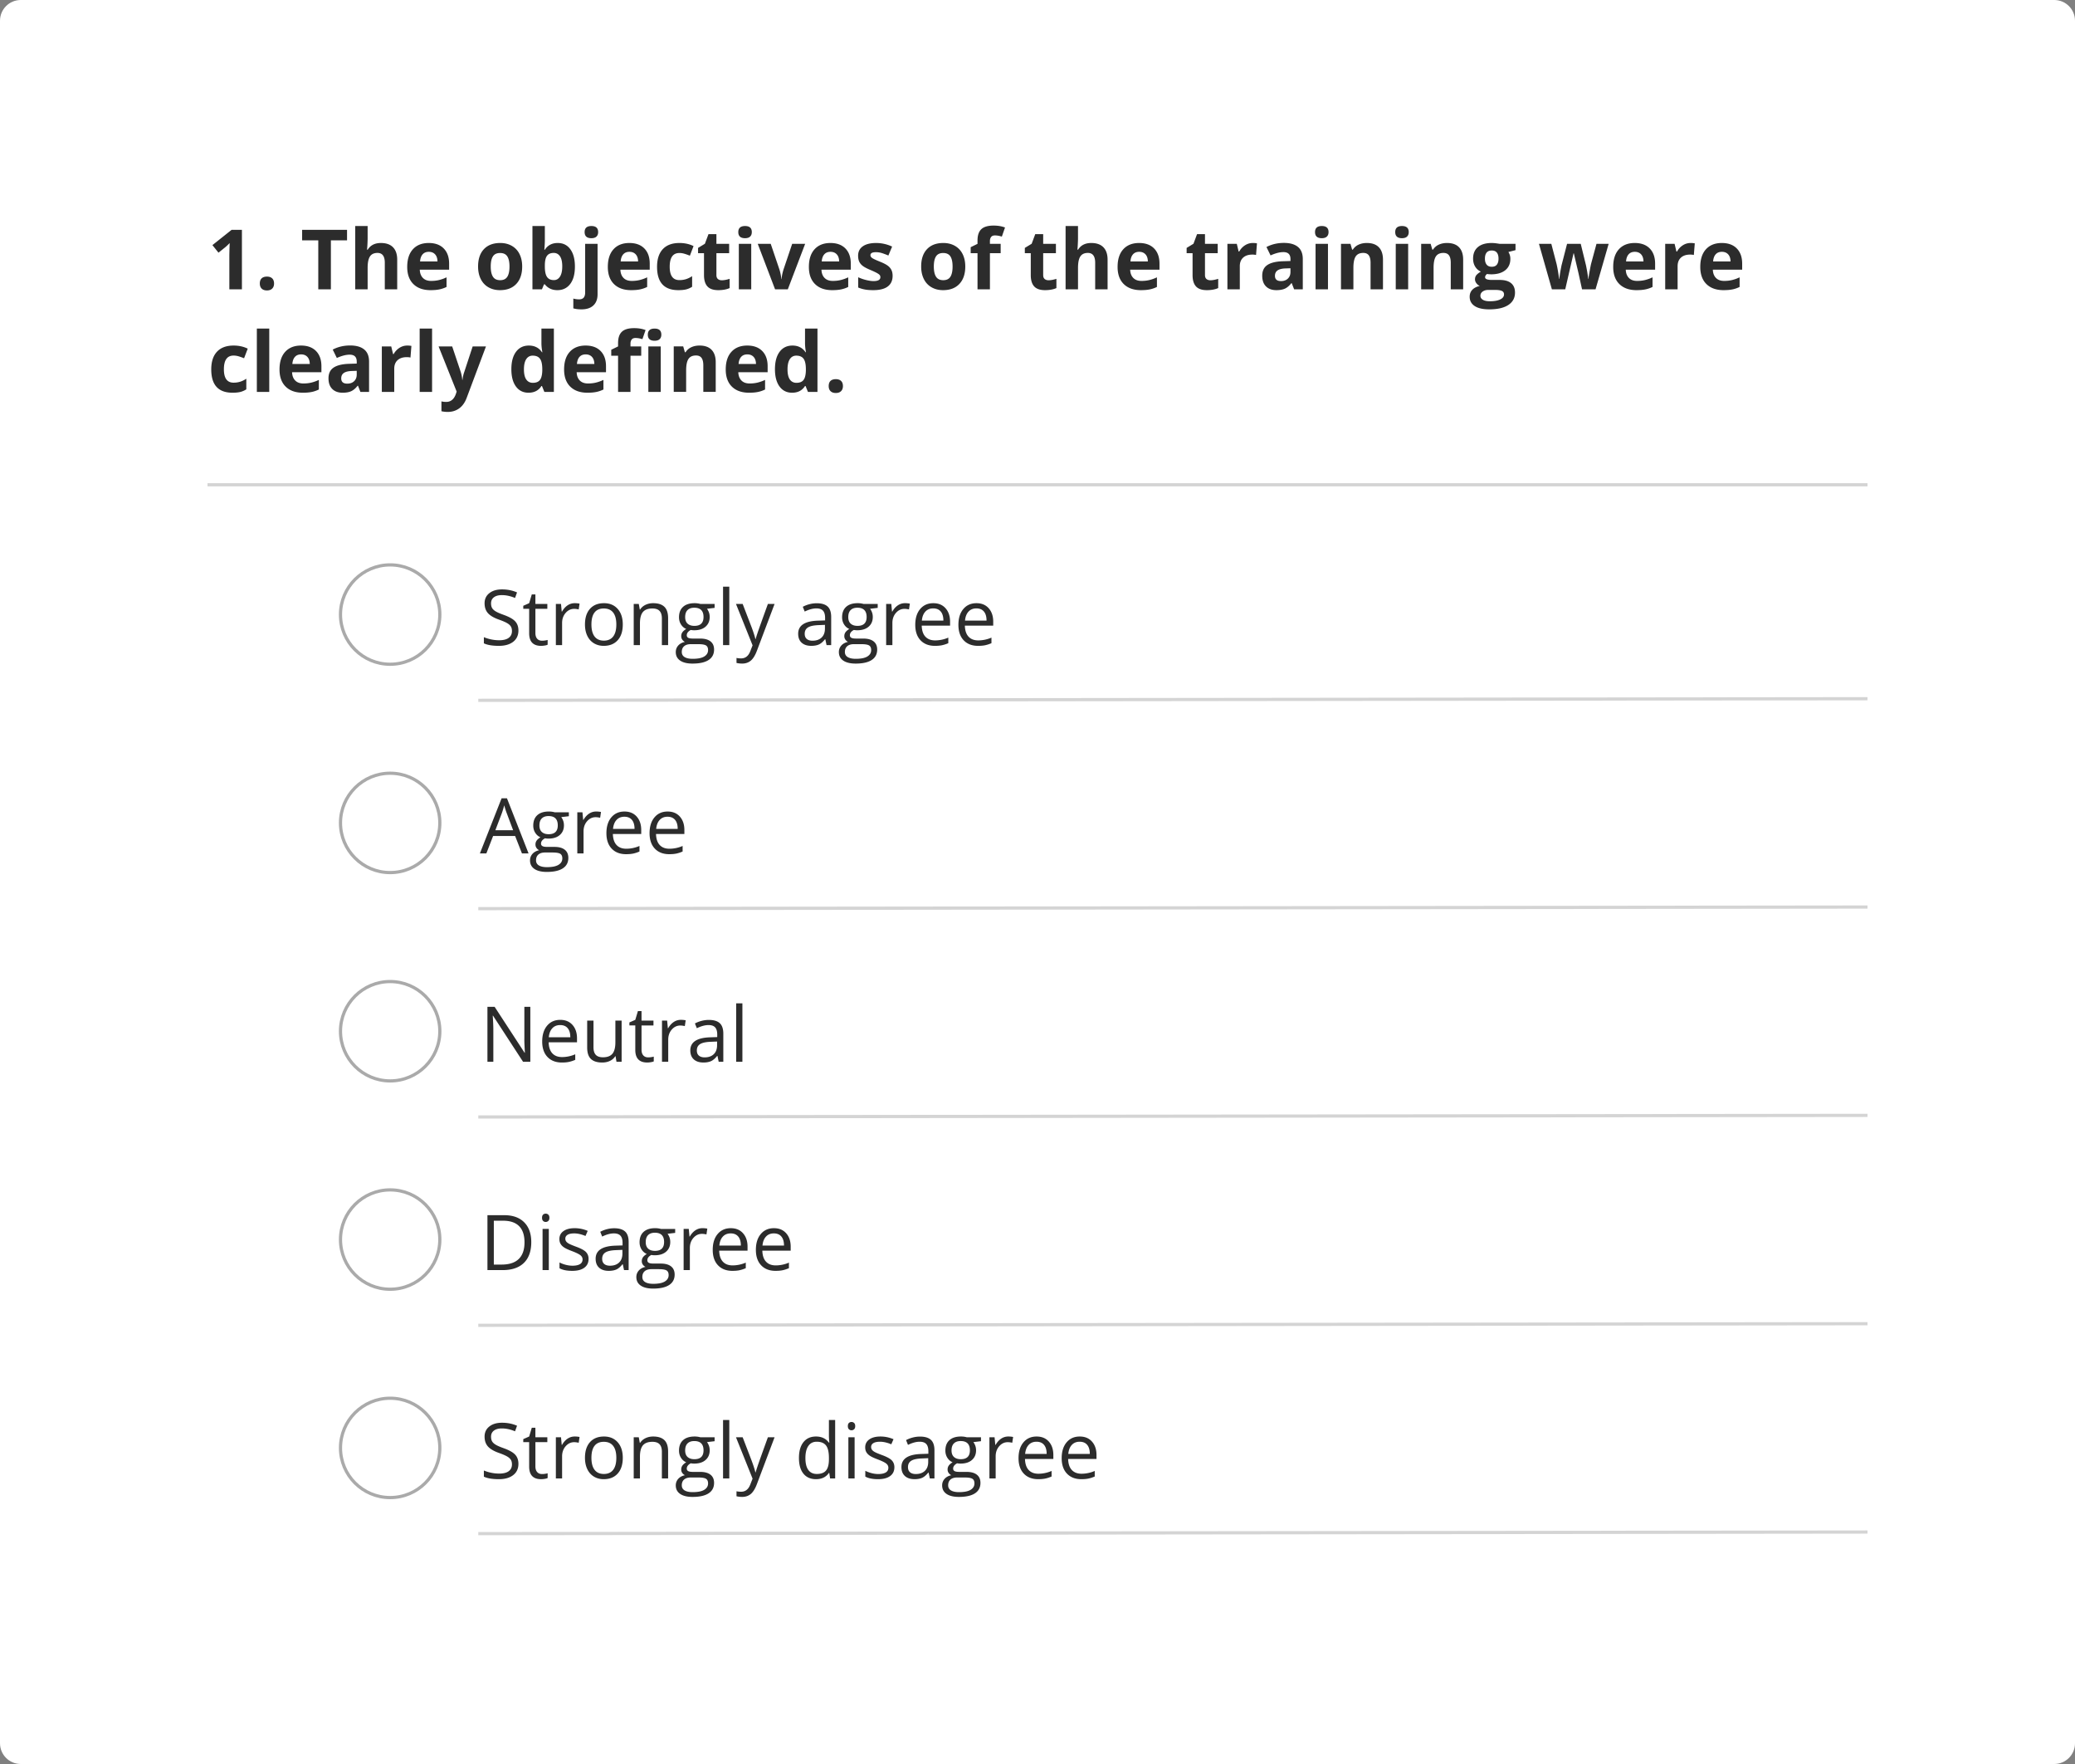 <svg xmlns="http://www.w3.org/2000/svg" xmlns:xlink="http://www.w3.org/1999/xlink" viewBox="0 0 400 340"><rect x="0" y="0" width="400" height="340" fill="#808080" stroke="none"/><defs><path id="a" d="M4 0h392c2.21 0 4 1.79 4 4v332c0 2.21-1.79 4-4 4H4c-2.21 0-4-1.79-4-4V4c0-2.21 1.79-4 4-4z"/></defs><g fill="none" fill-rule="evenodd"><mask id="b" fill="#fff"><use xlink:href="#a"/></mask><use fill="#FFF" fill-rule="nonzero" xlink:href="#a"/><g mask="url(#b)"><g transform="translate(65.328 108.571)"><circle cx="9.884" cy="9.884" r="9.575" stroke="#AAA" stroke-width=".618"/><path fill="#2C2C2C" fill-rule="nonzero" d="M30.845 15.913c1.158 0 2.075-.26 2.75-.782.676-.521 1.014-1.247 1.014-2.179 0-.724-.209-1.313-.626-1.766-.418-.454-1.181-.879-2.291-1.274-.662-.237-1.153-.453-1.474-.648-.32-.196-.549-.41-.684-.645-.135-.234-.202-.534-.202-.9 0-.498.183-.886.55-1.166.367-.28.876-.42 1.527-.42.826 0 1.675.183 2.549.55l.383-1.072c-.883-.386-1.85-.579-2.903-.579-1.008 0-1.82.242-2.432.724-.613.483-.92 1.132-.92 1.948 0 .777.212 1.407.634 1.89.422.482 1.126.9 2.11 1.252.705.25 1.23.475 1.575.673.345.198.59.414.738.648.147.234.22.534.22.901 0 .555-.207.988-.622 1.3-.415.31-1.033.466-1.853.466a7.47 7.47 0 01-1.52-.159 7.582 7.582 0 01-1.42-.434v1.187c.677.323 1.642.485 2.897.485zm8.137 0c.202 0 .43-.02.684-.061a2.18 2.18 0 00.575-.156v-.92a3.849 3.849 0 01-.47.098 3.855 3.855 0 01-.616.047c-.395 0-.707-.128-.933-.383-.227-.256-.34-.623-.34-1.1v-4.67h2.301v-.934h-2.302V5.995h-.695L36.68 7.69l-1.137.5v.579h1.137v4.72c0 1.617.767 2.425 2.302 2.425zm4.046-.145v-4.256c0-.777.229-1.427.685-1.948.456-.521 1.005-.782 1.647-.782.25 0 .54.037.868.109l.167-1.115a4.698 4.698 0 00-.949-.087c-.497 0-.953.14-1.368.42-.415.28-.77.678-1.064 1.195h-.058l-.137-1.47h-.992v7.934h1.201zm8.022.145c1.148 0 2.048-.363 2.7-1.09.652-.726.977-1.736.977-3.03 0-1.259-.327-2.258-.98-2.996-.655-.739-1.537-1.108-2.647-1.108-1.148 0-2.046.361-2.693 1.082-.646.722-.97 1.73-.97 3.023 0 .835.15 1.564.45 2.186.298.623.723 1.1 1.273 1.434.55.333 1.18.5 1.89.5zm.029-1.006c-.787 0-1.383-.266-1.788-.796-.406-.531-.609-1.304-.609-2.317 0-1.023.2-1.793.601-2.31.4-.516.995-.774 1.781-.774.797 0 1.399.262 1.806.785.408.524.612 1.29.612 2.299 0 1.018-.204 1.792-.612 2.32-.407.529-1.005.793-1.791.793zm6.957.861v-4.162c0-1.033.193-1.774.579-2.223.386-.449.994-.673 1.824-.673.628 0 1.089.16 1.383.478.294.318.442.8.442 1.448v5.132h1.201v-5.176c0-1.013-.241-1.75-.724-2.211-.482-.461-1.201-.692-2.157-.692-.545 0-1.04.108-1.484.322-.444.215-.79.518-1.035.909h-.058l-.196-1.086h-.977v7.934h1.202zm10.15 3.562c1.35 0 2.379-.23 3.083-.691.705-.461 1.057-1.13 1.057-2.01 0-.69-.23-1.215-.691-1.577-.461-.362-1.121-.543-1.98-.543H68.25c-.434 0-.74-.052-.919-.156a.52.52 0 01-.268-.481c0-.41.256-.75.768-1.021.207.038.43.058.666.058.926 0 1.655-.232 2.186-.695.53-.464.796-1.084.796-1.86 0-.343-.053-.651-.159-.924a2.534 2.534 0 00-.362-.662l1.47-.174v-.76h-2.744a4.01 4.01 0 00-1.122-.145c-.956 0-1.694.235-2.215.706-.522.47-.782 1.14-.782 2.009 0 .521.129.985.387 1.39.258.405.592.692 1.003.861-.333.203-.577.413-.732.63-.154.217-.231.47-.231.76 0 .256.069.48.206.674.138.193.308.335.51.427-.56.125-.994.364-1.303.716-.308.353-.463.77-.463 1.253 0 .704.281 1.25.843 1.636.563.386 1.363.58 2.4.58zm.347-7.268c-.56 0-.997-.143-1.31-.427-.314-.285-.471-.705-.471-1.26 0-.598.152-1.05.456-1.354.304-.304.738-.456 1.303-.456 1.187 0 1.781.596 1.781 1.788 0 1.14-.586 1.709-1.76 1.709zM68.2 18.41c-.676 0-1.195-.111-1.557-.333-.362-.222-.543-.548-.543-.978 0-.487.152-.861.456-1.122.305-.26.73-.39 1.275-.39h1.44c.734 0 1.233.083 1.499.25.265.166.398.464.398.893 0 .517-.243.926-.728 1.227-.485.302-1.232.453-2.24.453zm7.058-2.643V4.504h-1.202v11.264h1.202zm2.476 3.562c.656 0 1.21-.187 1.662-.56.45-.375.845-1.008 1.183-1.901l3.41-9.035H82.7c-1.11 3.07-1.765 4.902-1.965 5.498-.2.596-.332 1.017-.395 1.264h-.058c-.091-.459-.328-1.205-.71-2.237l-1.737-4.525h-1.288l3.2 7.978-.442 1.13c-.352.926-.941 1.39-1.766 1.39-.329 0-.625-.03-.89-.088v.963a4.82 4.82 0 001.085.123zm13.32-3.417c.59 0 1.08-.088 1.474-.264.393-.176.788-.513 1.183-1.01h.058l.24 1.13h.89v-5.416c0-.926-.228-1.6-.684-2.02-.457-.42-1.158-.63-2.104-.63-.468 0-.935.061-1.4.182-.466.12-.894.287-1.285.5l.369.919c.835-.406 1.583-.609 2.244-.609.589 0 1.017.149 1.285.446.268.296.402.756.402 1.379v.492l-1.347.044c-2.562.077-3.844.916-3.844 2.519 0 .748.223 1.325.67 1.73.446.405 1.063.608 1.85.608zm.24-.992c-.474 0-.842-.113-1.105-.34-.263-.227-.394-.557-.394-.992 0-.555.211-.964.633-1.227.423-.263 1.112-.411 2.067-.445l1.202-.05v.716c0 .738-.214 1.313-.64 1.723-.428.41-1.015.615-1.764.615zm8.332 4.41c1.351 0 2.38-.231 3.084-.692.705-.461 1.057-1.13 1.057-2.01 0-.69-.23-1.215-.691-1.577-.461-.362-1.121-.543-1.98-.543H99.69c-.434 0-.74-.052-.92-.156a.519.519 0 01-.267-.481c0-.41.256-.75.767-1.021.208.038.43.058.666.058.927 0 1.656-.232 2.187-.695.53-.464.796-1.084.796-1.86 0-.343-.053-.651-.16-.924a2.534 2.534 0 00-.361-.662l1.47-.174v-.76h-2.744a4.017 4.017 0 00-1.123-.145c-.955 0-1.694.235-2.215.706-.521.47-.782 1.14-.782 2.009 0 .521.13.985.388 1.39.258.405.592.692 1.002.861-.333.203-.576.413-.73.63-.155.217-.233.47-.233.76 0 .256.07.48.207.674.137.193.307.335.51.427-.56.125-.994.364-1.303.716-.309.353-.463.77-.463 1.253 0 .704.28 1.25.843 1.636.562.386 1.362.58 2.4.58zm.347-7.27c-.56 0-.996-.142-1.31-.426-.314-.285-.47-.705-.47-1.26 0-.598.152-1.05.456-1.354.304-.304.738-.456 1.303-.456 1.187 0 1.78.596 1.78 1.788 0 1.14-.586 1.709-1.759 1.709zm-.333 6.35c-.675 0-1.194-.111-1.556-.333-.362-.222-.543-.548-.543-.978 0-.487.152-.861.456-1.122.304-.26.729-.39 1.274-.39h1.44c.734 0 1.234.083 1.5.25.265.166.398.464.398.893 0 .517-.243.926-.728 1.227-.485.302-1.232.453-2.24.453zm7.059-2.643v-4.256c0-.777.228-1.427.684-1.948.456-.521 1.005-.782 1.647-.782.25 0 .54.037.869.109l.166-1.115a4.695 4.695 0 00-.948-.087c-.497 0-.953.14-1.368.42-.416.28-.77.678-1.065 1.195h-.058l-.137-1.47h-.992v7.934h1.202zm8.202.145c.536 0 .993-.04 1.372-.12a6.27 6.27 0 001.205-.394v-1.071a6.394 6.394 0 01-2.534.535c-.81 0-1.439-.24-1.885-.724-.447-.482-.682-1.19-.706-2.12h5.466v-.76c0-1.072-.29-1.935-.87-2.589-.578-.654-1.365-.98-2.36-.98-1.061 0-1.907.376-2.537 1.129-.63.752-.944 1.768-.944 3.047 0 1.27.339 2.261 1.017 2.976.678.714 1.603 1.071 2.776 1.071zm1.629-4.872h-4.148c.067-.734.29-1.308.67-1.723.378-.415.886-.623 1.523-.623.628 0 1.11.202 1.448.605.338.403.507.983.507 1.741zm6.69 4.872c.535 0 .992-.04 1.371-.12a6.27 6.27 0 001.205-.394v-1.071a6.393 6.393 0 01-2.533.535c-.811 0-1.44-.24-1.886-.724-.447-.482-.682-1.19-.706-2.12h5.466v-.76c0-1.072-.29-1.935-.87-2.589-.578-.654-1.365-.98-2.36-.98-1.061 0-1.907.376-2.537 1.129-.63.752-.944 1.768-.944 3.047 0 1.27.339 2.261 1.017 2.976.678.714 1.603 1.071 2.776 1.071zm1.628-4.872H120.7c.067-.734.29-1.308.67-1.723.378-.415.886-.623 1.523-.623.628 0 1.11.202 1.448.605.338.403.507.983.507 1.741z"/></g><g transform="translate(65.328 148.726)"><circle cx="9.884" cy="9.884" r="9.575" stroke="#AAA" stroke-width=".618"/><path fill="#2C2C2C" fill-rule="nonzero" d="M28.427 15.768l1.303-3.366h4.242l1.318 3.366h1.274L32.4 5.141h-1.035L27.18 15.768h1.246zm5.161-4.474h-3.424l1.245-3.279c.198-.555.35-1.064.456-1.528.17.604.333 1.113.493 1.528l1.23 3.28zm6.501 8.036c1.352 0 2.38-.23 3.084-.691.705-.461 1.057-1.13 1.057-2.01 0-.69-.23-1.215-.691-1.577-.461-.362-1.121-.543-1.98-.543h-1.405c-.434 0-.74-.052-.919-.156a.518.518 0 01-.268-.481c0-.41.256-.75.768-1.021.207.038.43.058.666.058.926 0 1.655-.232 2.186-.695.53-.464.796-1.084.796-1.86 0-.343-.053-.651-.16-.924a2.505 2.505 0 00-.361-.662l1.47-.174v-.76h-2.744a4.01 4.01 0 00-1.122-.145c-.956 0-1.694.235-2.216.706-.52.47-.781 1.14-.781 2.009 0 .521.129.985.387 1.39.258.405.592.692 1.003.861-.333.203-.577.413-.732.63-.154.217-.231.47-.231.76 0 .256.069.48.206.674.138.193.308.335.51.427-.56.125-.994.364-1.303.716-.309.353-.463.77-.463 1.253 0 .704.281 1.25.843 1.636.563.386 1.363.58 2.4.58zm.348-7.268c-.56 0-.997-.143-1.31-.427-.314-.285-.471-.705-.471-1.26 0-.598.152-1.05.456-1.354.304-.304.738-.456 1.303-.456 1.187 0 1.78.596 1.78 1.788 0 1.14-.585 1.709-1.758 1.709zm-.333 6.349c-.676 0-1.195-.111-1.557-.333-.362-.222-.543-.548-.543-.978 0-.487.152-.861.456-1.122.304-.26.73-.39 1.275-.39h1.44c.734 0 1.233.083 1.499.25.265.166.398.464.398.893 0 .517-.243.926-.728 1.227-.485.302-1.232.453-2.24.453zm7.058-2.643v-4.256c0-.777.228-1.427.684-1.948.456-.521 1.005-.782 1.647-.782.251 0 .54.037.869.109l.166-1.115a4.695 4.695 0 00-.948-.087c-.497 0-.953.14-1.368.42-.415.28-.77.678-1.064 1.195h-.058l-.138-1.47h-.992v7.934h1.202zm8.202.145c.536 0 .993-.04 1.372-.12.38-.079.78-.21 1.206-.394v-1.071a6.394 6.394 0 01-2.534.535c-.811 0-1.44-.24-1.886-.724-.446-.482-.682-1.19-.706-2.12h5.466v-.76c0-1.072-.29-1.935-.869-2.589-.579-.654-1.366-.98-2.36-.98-1.062 0-1.907.376-2.537 1.129-.63.752-.945 1.768-.945 3.047 0 1.27.339 2.261 1.017 2.976.678.714 1.604 1.071 2.776 1.071zm1.63-4.872h-4.149c.068-.734.29-1.308.67-1.723.379-.415.887-.623 1.524-.623.627 0 1.11.202 1.447.605.338.403.507.983.507 1.741zm6.688 4.872c.536 0 .993-.04 1.372-.12.38-.079.78-.21 1.206-.394v-1.071a6.394 6.394 0 01-2.534.535c-.81 0-1.44-.24-1.886-.724-.446-.482-.682-1.19-.706-2.12H66.6v-.76c0-1.072-.29-1.935-.869-2.589-.579-.654-1.366-.98-2.36-.98-1.062 0-1.907.376-2.537 1.129-.63.752-.945 1.768-.945 3.047 0 1.27.339 2.261 1.017 2.976.678.714 1.604 1.071 2.776 1.071zm1.63-4.872h-4.149c.068-.734.29-1.308.67-1.723.379-.415.887-.623 1.524-.623.627 0 1.11.202 1.448.605.337.403.506.983.506 1.741z"/></g><g transform="translate(65.328 188.88)"><circle cx="9.884" cy="9.884" r="9.575" stroke="#AAA" stroke-width=".618"/><path fill="#2C2C2C" fill-rule="nonzero" d="M29.773 15.768V9.752c0-.868-.038-1.824-.116-2.866h.058l5.785 8.882h1.404V5.184h-1.151v6.074c-.01.304.002.81.036 1.517.034.707.056 1.126.065 1.256h-.058l-5.77-8.847h-1.39v10.584h1.137zm13.212.145c.536 0 .993-.04 1.372-.12a6.27 6.27 0 001.205-.394v-1.071a6.394 6.394 0 01-2.534.535c-.81 0-1.439-.24-1.885-.724-.447-.482-.682-1.19-.706-2.12h5.466v-.76c0-1.072-.29-1.935-.87-2.589-.578-.654-1.365-.98-2.36-.98-1.061 0-1.907.376-2.537 1.129-.63.752-.944 1.768-.944 3.047 0 1.27.339 2.261 1.017 2.976.678.714 1.603 1.071 2.776 1.071zm1.629-4.872h-4.148c.067-.734.29-1.308.67-1.723.378-.415.886-.623 1.523-.623.628 0 1.11.202 1.448.605.338.403.507.983.507 1.741zm6.139 4.872c.56 0 1.058-.104 1.495-.311a2.395 2.395 0 001.024-.898h.065l.174 1.064h.992V7.834H53.3v4.17c0 1.028-.192 1.769-.575 2.222-.384.454-.991.68-1.821.68-.627 0-1.088-.158-1.383-.477-.294-.318-.441-.801-.441-1.448V7.834h-1.217v5.19c0 1.01.24 1.743.72 2.201.48.459 1.204.688 2.169.688zm8.687 0c.203 0 .43-.02.684-.061.254-.041.445-.093.576-.156v-.92a3.89 3.89 0 01-.47.098 3.873 3.873 0 01-.616.047c-.396 0-.707-.128-.934-.383-.227-.256-.34-.623-.34-1.1v-4.67h2.302v-.934H58.34V5.995h-.695l-.507 1.694-1.137.5v.579h1.137v4.72c0 1.617.767 2.425 2.302 2.425zm4.047-.145v-4.256c0-.777.228-1.427.684-1.948.456-.521 1.005-.782 1.647-.782.251 0 .54.037.869.109l.166-1.115a4.695 4.695 0 00-.948-.087c-.497 0-.953.14-1.368.42-.415.28-.77.678-1.065 1.195h-.057l-.138-1.47h-.992v7.934h1.202zm6.776.145c.589 0 1.08-.088 1.473-.264.394-.176.788-.513 1.184-1.01h.058l.239 1.13h.89v-5.416c0-.926-.228-1.6-.684-2.02-.456-.42-1.157-.63-2.103-.63-.468 0-.935.061-1.4.182-.467.12-.895.287-1.286.5l.37.919c.834-.406 1.582-.609 2.244-.609.588 0 1.017.149 1.285.446.267.296.401.756.401 1.379v.492l-1.346.044c-2.563.077-3.844.916-3.844 2.519 0 .748.223 1.325.67 1.73.446.405 1.062.608 1.849.608zm.239-.992c-.473 0-.841-.113-1.104-.34-.263-.227-.395-.557-.395-.992 0-.555.212-.964.634-1.227.422-.263 1.111-.411 2.067-.445l1.201-.05v.716c0 .738-.213 1.313-.64 1.723-.427.41-1.015.615-1.763.615zm7.283.847V4.504h-1.202v11.264h1.202z"/></g><g transform="translate(65.328 229.035)"><circle cx="9.884" cy="9.884" r="9.575" stroke="#AAA" stroke-width=".618"/><path fill="#2C2C2C" fill-rule="nonzero" d="M31.569 15.768c1.78 0 3.145-.462 4.093-1.386.949-.924 1.423-2.26 1.423-4.007 0-1.636-.456-2.91-1.368-3.822-.912-.913-2.191-1.369-3.837-1.369h-3.243v10.584h2.932zm-.203-1.064h-1.499V6.25h1.788c1.366 0 2.395.35 3.088 1.05.693.7 1.039 1.74 1.039 3.12 0 1.414-.37 2.481-1.108 3.203-.738.721-1.841 1.082-3.308 1.082zm8.506-8.217c.193 0 .36-.066.5-.199.14-.132.21-.334.21-.604 0-.27-.07-.47-.21-.601a.71.71 0 00-.5-.195c-.203 0-.372.063-.507.191s-.202.33-.202.605c0 .27.067.472.202.604.135.133.304.2.507.2zm.594 9.281V7.834h-1.202v7.934h1.202zm4.524.145c.995 0 1.767-.2 2.317-.6.55-.401.825-.97.825-1.71 0-.525-.165-.962-.496-1.31-.33-.347-.966-.692-1.907-1.035-.686-.256-1.149-.451-1.39-.586-.242-.135-.416-.278-.525-.427a.896.896 0 01-.163-.543c0-.314.145-.56.434-.739.29-.178.72-.268 1.289-.268.647 0 1.368.165 2.165.493l.427-.978a6.34 6.34 0 00-2.505-.52c-.917 0-1.639.186-2.165.56-.526.374-.789.885-.789 1.531 0 .362.076.674.228.934.152.26.384.494.695.699.312.205.836.445 1.575.72.777.3 1.3.559 1.567.778.268.22.402.484.402.793 0 .41-.169.716-.507.916-.338.2-.82.3-1.448.3-.405 0-.826-.055-1.263-.166a5.944 5.944 0 01-1.227-.456v1.115c.589.333 1.41.5 2.461.5zm7.023 0c.588 0 1.08-.088 1.473-.264.393-.176.788-.513 1.183-1.01h.058l.24 1.13h.89v-5.416c0-.926-.228-1.6-.684-2.02-.457-.42-1.158-.63-2.104-.63-.468 0-.935.061-1.4.182-.466.12-.894.287-1.285.5l.369.919c.835-.406 1.583-.609 2.244-.609.589 0 1.017.149 1.285.446.268.296.402.756.402 1.379v.492l-1.347.044c-2.562.077-3.844.916-3.844 2.519 0 .748.223 1.325.67 1.73.446.405 1.063.608 1.85.608zm.238-.992c-.473 0-.84-.113-1.104-.34-.263-.227-.394-.557-.394-.992 0-.555.211-.964.633-1.227.423-.263 1.112-.411 2.067-.445l1.202-.05v.716c0 .738-.214 1.313-.64 1.723-.428.41-1.015.615-1.764.615zm8.333 4.41c1.351 0 2.38-.231 3.084-.692.705-.461 1.057-1.13 1.057-2.01 0-.69-.23-1.215-.691-1.577-.461-.362-1.121-.543-1.98-.543h-1.405c-.434 0-.74-.052-.92-.156a.519.519 0 01-.267-.481c0-.41.256-.75.767-1.021.208.038.43.058.666.058.927 0 1.656-.232 2.187-.695.53-.464.796-1.084.796-1.86 0-.343-.053-.651-.16-.924a2.534 2.534 0 00-.361-.662l1.47-.174v-.76h-2.744a4.017 4.017 0 00-1.123-.145c-.955 0-1.694.235-2.215.706-.521.47-.782 1.14-.782 2.009 0 .521.13.985.388 1.39.258.405.592.692 1.002.861-.333.203-.576.413-.73.63-.155.217-.233.47-.233.76 0 .256.07.48.207.674.137.193.307.335.51.427-.56.125-.994.364-1.303.716-.309.353-.463.77-.463 1.253 0 .704.28 1.25.843 1.636.562.386 1.362.58 2.4.58zm.347-7.27c-.56 0-.996-.142-1.31-.426-.314-.285-.47-.705-.47-1.26 0-.598.152-1.05.456-1.354.304-.304.738-.456 1.303-.456 1.187 0 1.78.596 1.78 1.788 0 1.14-.586 1.709-1.759 1.709zm-.333 6.35c-.675 0-1.194-.111-1.556-.333-.362-.222-.543-.548-.543-.978 0-.487.152-.861.456-1.122.304-.26.729-.39 1.274-.39h1.44c.734 0 1.234.083 1.5.25.265.166.398.464.398.893 0 .517-.243.926-.728 1.227-.485.302-1.232.453-2.24.453zm7.059-2.643v-4.256c0-.777.228-1.427.684-1.948.456-.521 1.005-.782 1.647-.782.25 0 .54.037.869.109l.166-1.115a4.695 4.695 0 00-.948-.087c-.497 0-.953.14-1.368.42-.415.28-.77.678-1.065 1.195h-.058l-.137-1.47h-.992v7.934h1.202zm8.202.145c.536 0 .993-.04 1.372-.12a6.27 6.27 0 001.205-.394v-1.071a6.393 6.393 0 01-2.533.535c-.811 0-1.44-.24-1.886-.724-.447-.482-.682-1.19-.706-2.12h5.466v-.76c0-1.072-.29-1.935-.87-2.589-.578-.654-1.365-.98-2.36-.98-1.061 0-1.907.376-2.537 1.129-.63.752-.944 1.768-.944 3.047 0 1.27.339 2.261 1.017 2.976.678.714 1.603 1.071 2.776 1.071zm1.629-4.872H73.34c.067-.734.29-1.308.67-1.723.378-.415.886-.623 1.523-.623.628 0 1.11.202 1.448.605.338.403.507.983.507 1.741zm6.69 4.872c.535 0 .992-.04 1.371-.12a6.27 6.27 0 001.205-.394v-1.071a6.393 6.393 0 01-2.533.535c-.811 0-1.44-.24-1.886-.724-.447-.482-.682-1.19-.706-2.12h5.466v-.76c0-1.072-.29-1.935-.87-2.589-.578-.654-1.365-.98-2.36-.98-1.06 0-1.907.376-2.537 1.129-.63.752-.944 1.768-.944 3.047 0 1.27.339 2.261 1.017 2.976.678.714 1.603 1.071 2.776 1.071zm1.628-4.872h-4.148c.067-.734.29-1.308.67-1.723.378-.415.886-.623 1.523-.623.628 0 1.11.202 1.448.605.338.403.507.983.507 1.741z"/></g><g transform="translate(65.328 269.19)"><circle cx="9.884" cy="9.884" r="9.575" stroke="#AAA" stroke-width=".618"/><path fill="#2C2C2C" fill-rule="nonzero" d="M30.845 15.913c1.158 0 2.075-.26 2.75-.782.676-.521 1.014-1.247 1.014-2.179 0-.724-.209-1.313-.626-1.766-.418-.454-1.181-.879-2.291-1.274-.662-.237-1.153-.453-1.474-.648-.32-.196-.549-.41-.684-.645-.135-.234-.202-.534-.202-.9 0-.498.183-.886.55-1.166.367-.28.876-.42 1.527-.42.826 0 1.675.183 2.549.55l.383-1.072c-.883-.386-1.85-.579-2.903-.579-1.008 0-1.82.242-2.432.724-.613.483-.92 1.132-.92 1.948 0 .777.212 1.407.634 1.89.422.482 1.126.9 2.11 1.252.705.25 1.23.475 1.575.673.345.198.59.414.738.648.147.234.22.534.22.901 0 .555-.207.988-.622 1.3-.415.31-1.033.466-1.853.466a7.47 7.47 0 01-1.52-.159 7.582 7.582 0 01-1.42-.434v1.187c.677.323 1.642.485 2.897.485zm8.137 0c.202 0 .43-.02.684-.061a2.18 2.18 0 00.575-.156v-.92a3.849 3.849 0 01-.47.098 3.855 3.855 0 01-.616.047c-.395 0-.707-.128-.933-.383-.227-.256-.34-.623-.34-1.1v-4.67h2.301v-.934h-2.302V5.995h-.695L36.68 7.69l-1.137.5v.579h1.137v4.72c0 1.617.767 2.425 2.302 2.425zm4.046-.145v-4.256c0-.777.229-1.427.685-1.948.456-.521 1.005-.782 1.647-.782.25 0 .54.037.868.109l.167-1.115a4.698 4.698 0 00-.949-.087c-.497 0-.953.14-1.368.42-.415.28-.77.678-1.064 1.195h-.058l-.137-1.47h-.992v7.934h1.201zm8.022.145c1.148 0 2.048-.363 2.7-1.09.652-.726.977-1.736.977-3.03 0-1.259-.327-2.258-.98-2.996-.655-.739-1.537-1.108-2.647-1.108-1.148 0-2.046.361-2.693 1.082-.646.722-.97 1.73-.97 3.023 0 .835.15 1.564.45 2.186.298.623.723 1.1 1.273 1.434.55.333 1.18.5 1.89.5zm.029-1.006c-.787 0-1.383-.266-1.788-.796-.406-.531-.609-1.304-.609-2.317 0-1.023.2-1.793.601-2.31.4-.516.995-.774 1.781-.774.797 0 1.399.262 1.806.785.408.524.612 1.29.612 2.299 0 1.018-.204 1.792-.612 2.32-.407.529-1.005.793-1.791.793zm6.957.861v-4.162c0-1.033.193-1.774.579-2.223.386-.449.994-.673 1.824-.673.628 0 1.089.16 1.383.478.294.318.442.8.442 1.448v5.132h1.201v-5.176c0-1.013-.241-1.75-.724-2.211-.482-.461-1.201-.692-2.157-.692-.545 0-1.04.108-1.484.322-.444.215-.79.518-1.035.909h-.058l-.196-1.086h-.977v7.934h1.202zm10.15 3.562c1.35 0 2.379-.23 3.083-.691.705-.461 1.057-1.13 1.057-2.01 0-.69-.23-1.215-.691-1.577-.461-.362-1.121-.543-1.98-.543H68.25c-.434 0-.74-.052-.919-.156a.52.52 0 01-.268-.481c0-.41.256-.75.768-1.021.207.038.43.058.666.058.926 0 1.655-.232 2.186-.695.53-.464.796-1.084.796-1.86 0-.343-.053-.651-.159-.924a2.534 2.534 0 00-.362-.662l1.47-.174v-.76h-2.744a4.01 4.01 0 00-1.122-.145c-.956 0-1.694.235-2.215.706-.522.47-.782 1.14-.782 2.009 0 .521.129.985.387 1.39.258.405.592.692 1.003.861-.333.203-.577.413-.732.63-.154.217-.231.47-.231.76 0 .256.069.48.206.674.138.193.308.335.51.427-.56.125-.994.364-1.303.716-.308.353-.463.77-.463 1.253 0 .704.281 1.25.843 1.636.563.386 1.363.58 2.4.58zm.347-7.268c-.56 0-.997-.143-1.31-.427-.314-.285-.471-.705-.471-1.26 0-.598.152-1.05.456-1.354.304-.304.738-.456 1.303-.456 1.187 0 1.781.596 1.781 1.788 0 1.14-.586 1.709-1.76 1.709zM68.2 18.41c-.676 0-1.195-.111-1.557-.333-.362-.222-.543-.548-.543-.978 0-.487.152-.861.456-1.122.305-.26.73-.39 1.275-.39h1.44c.734 0 1.233.083 1.499.25.265.166.398.464.398.893 0 .517-.243.926-.728 1.227-.485.302-1.232.453-2.24.453zm7.058-2.643V4.504h-1.202v11.264h1.202zm2.476 3.562c.656 0 1.21-.187 1.662-.56.45-.375.845-1.008 1.183-1.901l3.41-9.035H82.7c-1.11 3.07-1.765 4.902-1.965 5.498-.2.596-.332 1.017-.395 1.264h-.058c-.091-.459-.328-1.205-.71-2.237l-1.737-4.525h-1.288l3.2 7.978-.442 1.13c-.352.926-.941 1.39-1.766 1.39-.329 0-.625-.03-.89-.088v.963a4.82 4.82 0 001.085.123zm14.24-3.417c1.105 0 1.935-.403 2.49-1.209h.065l.16 1.064h.977V4.504h-1.202v3.229l.03.557.05.572h-.094c-.575-.782-1.4-1.173-2.476-1.173-1.033 0-1.839.362-2.418 1.086-.58.724-.869 1.74-.869 3.048s.289 2.316.865 3.026c.577.71 1.384 1.064 2.422 1.064zm.152-1.006c-.72 0-1.265-.258-1.636-.775-.372-.516-.558-1.281-.558-2.295 0-.999.187-1.772.561-2.32.375-.548.914-.822 1.618-.822.82 0 1.418.24 1.792.72.374.481.561 1.283.561 2.408v.253c0 .994-.184 1.715-.554 2.161-.369.447-.964.67-1.784.67zm6.696-8.42c.193 0 .36-.066.5-.199.14-.132.21-.334.21-.604 0-.27-.07-.47-.21-.601a.71.71 0 00-.5-.195c-.202 0-.371.063-.506.191s-.203.33-.203.605c0 .27.068.472.203.604.135.133.304.2.506.2zm.594 9.281V7.834h-1.202v7.934h1.202zm4.525.145c.994 0 1.766-.2 2.316-.6.55-.401.826-.97.826-1.71 0-.525-.166-.962-.496-1.31-.331-.347-.967-.692-1.908-1.035-.685-.256-1.149-.451-1.39-.586-.241-.135-.416-.278-.525-.427a.903.903 0 01-.163-.543c0-.314.145-.56.435-.739.29-.178.719-.268 1.288-.268.647 0 1.369.165 2.165.493l.427-.978a6.34 6.34 0 00-2.505-.52c-.917 0-1.638.186-2.164.56-.526.374-.79.885-.79 1.531 0 .362.077.674.229.934.152.26.383.494.695.699.31.205.836.445 1.574.72.777.3 1.3.559 1.567.778.268.22.402.484.402.793 0 .41-.169.716-.507.916-.337.2-.82.3-1.447.3-.406 0-.827-.055-1.264-.166a5.987 5.987 0 01-1.227-.456v1.115c.59.333 1.41.5 2.462.5zm7.022 0c.589 0 1.08-.088 1.473-.264.393-.176.788-.513 1.184-1.01h.058l.239 1.13h.89v-5.416c0-.926-.228-1.6-.684-2.02-.456-.42-1.157-.63-2.103-.63-.468 0-.935.061-1.401.182-.466.12-.894.287-1.285.5l.37.919c.834-.406 1.582-.609 2.243-.609.59 0 1.018.149 1.285.446.268.296.402.756.402 1.379v.492l-1.346.044c-2.563.077-3.844.916-3.844 2.519 0 .748.223 1.325.67 1.73.446.405 1.062.608 1.849.608zm.239-.992c-.473 0-.841-.113-1.104-.34-.263-.227-.395-.557-.395-.992 0-.555.211-.964.634-1.227.422-.263 1.11-.411 2.066-.445l1.202-.05v.716c0 .738-.213 1.313-.64 1.723-.428.41-1.015.615-1.763.615zm8.332 4.41c1.352 0 2.38-.231 3.084-.692.705-.461 1.057-1.13 1.057-2.01 0-.69-.23-1.215-.691-1.577-.461-.362-1.121-.543-1.98-.543h-1.405c-.434 0-.74-.052-.919-.156a.518.518 0 01-.268-.481c0-.41.256-.75.768-1.021.207.038.43.058.666.058.926 0 1.655-.232 2.186-.695.53-.464.796-1.084.796-1.86 0-.343-.053-.651-.16-.924a2.505 2.505 0 00-.361-.662l1.47-.174v-.76h-2.744a4.01 4.01 0 00-1.122-.145c-.956 0-1.694.235-2.216.706-.52.47-.781 1.14-.781 2.009 0 .521.129.985.387 1.39.258.405.592.692 1.003.861-.333.203-.577.413-.732.63-.154.217-.231.47-.231.76 0 .256.069.48.206.674.138.193.308.335.51.427-.56.125-.994.364-1.303.716-.309.353-.463.77-.463 1.253 0 .704.281 1.25.843 1.636.563.386 1.363.58 2.4.58zm.348-7.27c-.56 0-.997-.142-1.31-.426-.314-.285-.471-.705-.471-1.26 0-.598.152-1.05.456-1.354.304-.304.738-.456 1.303-.456 1.187 0 1.78.596 1.78 1.788 0 1.14-.585 1.709-1.758 1.709zm-.333 6.35c-.676 0-1.195-.111-1.557-.333-.362-.222-.543-.548-.543-.978 0-.487.152-.861.456-1.122.304-.26.73-.39 1.275-.39h1.44c.734 0 1.233.083 1.499.25.265.166.398.464.398.893 0 .517-.243.926-.728 1.227-.485.302-1.232.453-2.24.453zm7.058-2.643v-4.256c0-.777.228-1.427.684-1.948.456-.521 1.005-.782 1.647-.782.251 0 .54.037.869.109l.166-1.115a4.695 4.695 0 00-.948-.087c-.497 0-.953.14-1.368.42-.415.28-.77.678-1.064 1.195h-.058l-.138-1.47h-.992v7.934h1.202zm8.202.145c.536 0 .993-.04 1.372-.12.38-.079.78-.21 1.206-.394v-1.071a6.394 6.394 0 01-2.534.535c-.811 0-1.44-.24-1.886-.724-.446-.482-.682-1.19-.706-2.12h5.466v-.76c0-1.072-.29-1.935-.869-2.589-.579-.654-1.366-.98-2.36-.98-1.062 0-1.908.376-2.537 1.129-.63.752-.945 1.768-.945 3.047 0 1.27.339 2.261 1.017 2.976.678.714 1.604 1.071 2.776 1.071zm1.63-4.872h-4.149c.068-.734.29-1.308.67-1.723.379-.415.887-.623 1.524-.623.627 0 1.11.202 1.447.605.338.403.507.983.507 1.741zm6.688 4.872c.536 0 .993-.04 1.372-.12.38-.079.78-.21 1.206-.394v-1.071a6.394 6.394 0 01-2.534.535c-.811 0-1.44-.24-1.886-.724-.446-.482-.682-1.19-.706-2.12h5.466v-.76c0-1.072-.29-1.935-.869-2.589-.579-.654-1.366-.98-2.36-.98-1.062 0-1.907.376-2.537 1.129-.63.752-.945 1.768-.945 3.047 0 1.27.339 2.261 1.017 2.976.678.714 1.604 1.071 2.776 1.071zm1.63-4.872h-4.149c.068-.734.29-1.308.67-1.723.379-.415.887-.623 1.524-.623.627 0 1.11.202 1.448.605.337.403.506.983.506 1.741z"/></g><path stroke="#D4D4D4" stroke-linecap="square" stroke-width=".618" d="M40.309 93.436h319.382M92.51 134.981l267.181-.309M92.51 175.135l267.181-.309M92.51 215.29l267.181-.309M92.51 255.444l267.181-.309M92.51 295.598l267.181-.308"/><path fill="#2C2C2C" fill-rule="nonzero" d="M46.635 55.768V44.302h-1.992l-3.694 2.941 1.169 1.46 1.317-1.06c.157-.125.437-.39.84-.792l-.04 1.192-.023 1.09v6.635h2.423zm4.831.212c.429 0 .763-.119 1.004-.357.24-.238.36-.563.36-.976 0-.429-.118-.758-.356-.988-.238-.23-.574-.345-1.008-.345-.45 0-.792.112-1.027.337-.236.225-.353.557-.353.996 0 .423.12.751.36.984.24.233.58.35 1.02.35zm12.32-.212v-9.442H66.9v-2.024h-8.658v2.024h3.114v9.442h2.43zm7.083 0v-4.125c0-1.02.149-1.757.447-2.212.298-.454.781-.682 1.45-.682.942 0 1.412.633 1.412 1.898v5.121h2.392v-5.717c0-1.035-.266-1.83-.8-2.384-.533-.554-1.315-.831-2.345-.831-1.16 0-2.007.428-2.54 1.286h-.126l.055-.706a38.17 38.17 0 00.055-1.365v-2.486h-2.392v12.203h2.392zM83 55.925c.685 0 1.266-.05 1.741-.153a5.615 5.615 0 001.341-.466v-1.851a7.516 7.516 0 01-1.474.525c-.47.11-.97.165-1.498.165-.68 0-1.208-.19-1.584-.573-.377-.381-.578-.912-.604-1.592h5.655v-1.16c0-1.245-.345-2.22-1.036-2.926-.69-.706-1.654-1.058-2.894-1.058-1.296 0-2.312.4-3.046 1.203-.735.803-1.102 1.939-1.102 3.408 0 1.427.397 2.53 1.192 3.31.794.779 1.898 1.168 3.31 1.168zm1.334-5.537h-3.357c.042-.59.206-1.047.494-1.368.288-.322.685-.483 1.192-.483.507 0 .91.161 1.208.483.298.321.452.777.463 1.368zm12.054 5.537c1.343 0 2.392-.402 3.145-1.208.753-.805 1.129-1.921 1.129-3.348 0-.92-.173-1.723-.518-2.408a3.663 3.663 0 00-1.482-1.576c-.643-.366-1.385-.55-2.227-.55-1.354 0-2.405.398-3.153 1.193-.748.794-1.121 1.908-1.121 3.34 0 .92.172 1.726.517 2.416.345.69.84 1.22 1.482 1.588.644.369 1.386.553 2.228.553zm.031-1.921c-.643 0-1.107-.222-1.392-.667-.285-.444-.427-1.1-.427-1.968 0-.874.14-1.526.423-1.957.282-.431.743-.647 1.38-.647.644 0 1.106.217 1.389.65.282.435.423 1.086.423 1.954 0 .873-.14 1.53-.42 1.972-.28.442-.738.663-1.376.663zm11.035 1.921c1.04 0 1.862-.397 2.466-1.192.604-.795.906-1.916.906-3.364 0-1.407-.293-2.514-.878-3.322-.586-.808-1.396-1.211-2.432-1.211-1.097 0-1.926.434-2.486 1.301h-.094c.063-.794.094-1.372.094-1.733v-2.839h-2.39v12.203h1.828l.4-.964h.164c.586.747 1.394 1.121 2.424 1.121zm-.675-1.937c-.606 0-1.05-.204-1.329-.612-.28-.407-.42-1.082-.42-2.023v-.259c.01-.836.152-1.436.424-1.8.272-.363.703-.545 1.294-.545.507 0 .907.216 1.2.647.293.432.439 1.079.439 1.941 0 .863-.145 1.52-.435 1.973-.29.452-.681.678-1.173.678zm7.223-8.078c.434 0 .76-.103.977-.31.217-.206.325-.495.325-.866 0-.78-.434-1.169-1.302-1.169-.868 0-1.302.39-1.302 1.169 0 .784.434 1.176 1.302 1.176zm-1.905 13.717c.988 0 1.751-.252 2.29-.757.538-.504.807-1.222.807-2.153V47h-2.392v9.364c0 .44-.092.772-.278.996-.186.225-.48.338-.882.338-.382 0-.756-.05-1.122-.15v1.883c.44.13.965.196 1.577.196zm9.576-3.702c.684 0 1.265-.05 1.74-.153a5.638 5.638 0 001.342-.466v-1.851a7.547 7.547 0 01-1.475.525c-.47.11-.97.165-1.498.165-.68 0-1.207-.19-1.584-.573-.376-.381-.578-.912-.604-1.592h5.655v-1.16c0-1.245-.345-2.22-1.035-2.926s-1.654-1.058-2.894-1.058c-1.297 0-2.313.4-3.047 1.203-.735.803-1.102 1.939-1.102 3.408 0 1.427.397 2.53 1.192 3.31.795.779 1.898 1.168 3.31 1.168zm1.333-5.537h-3.356c.042-.59.207-1.047.494-1.368.288-.322.685-.483 1.192-.483.507 0 .91.161 1.208.483.298.321.452.777.463 1.368zm7.748 5.537c.602 0 1.1-.047 1.494-.141a3.848 3.848 0 001.173-.51v-2.047a4.591 4.591 0 01-1.177.577 4.25 4.25 0 01-1.278.184c-1.244 0-1.866-.857-1.866-2.572 0-1.768.622-2.651 1.866-2.651.324 0 .648.048.973.145.324.097.674.22 1.05.372l.706-1.85c-.805-.398-1.715-.596-2.729-.596-1.385 0-2.45.393-3.192 1.18-.742.787-1.114 1.925-1.114 3.415 0 2.996 1.365 4.494 4.094 4.494zm7.702 0c.868 0 1.6-.133 2.196-.4v-1.78c-.586.183-1.088.274-1.506.274-.314 0-.566-.08-.757-.243-.19-.162-.286-.413-.286-.753v-4.227h2.455V47h-2.455v-1.866h-1.53l-.69 1.85-1.317.8v1.012h1.145v4.227c0 .968.218 1.693.655 2.177.436.483 1.133.725 2.09.725zm5.168-10.015c.434 0 .76-.103.977-.31.217-.206.325-.495.325-.866 0-.78-.434-1.169-1.302-1.169-.868 0-1.302.39-1.302 1.169 0 .784.434 1.176 1.302 1.176zm1.192 9.858V47h-2.392v8.768h2.392zm7.05 0L155.21 47h-2.502l-1.686 4.996c-.21.695-.327 1.294-.353 1.796h-.047a8.927 8.927 0 00-.353-1.796L148.574 47h-2.502l3.341 8.768h2.455zm8.565.157c.685 0 1.265-.05 1.741-.153a5.615 5.615 0 001.341-.466v-1.851a7.539 7.539 0 01-1.474.525c-.47.11-.97.165-1.498.165-.68 0-1.208-.19-1.584-.573-.377-.381-.578-.912-.604-1.592h5.654v-1.16c0-1.245-.345-2.22-1.035-2.926s-1.655-1.058-2.894-1.058c-1.297 0-2.312.4-3.047 1.203-.734.803-1.102 1.939-1.102 3.408 0 1.427.398 2.53 1.192 3.31.795.779 1.898 1.168 3.31 1.168zm1.333-5.537h-3.356c.041-.59.206-1.047.494-1.368.287-.322.685-.483 1.192-.483.507 0 .91.161 1.207.483.299.321.453.777.463 1.368zm6.565 5.537c1.244 0 2.178-.235 2.803-.706.625-.47.937-1.155.937-2.054 0-.434-.075-.808-.227-1.122a2.3 2.3 0 00-.706-.831c-.319-.24-.82-.5-1.506-.777-.768-.308-1.266-.54-1.494-.698-.227-.157-.34-.342-.34-.556 0-.382.352-.573 1.058-.573.397 0 .787.06 1.169.18.381.12.792.275 1.23.463l.722-1.725a7.29 7.29 0 00-3.082-.69c-1.108 0-1.964.213-2.568.639-.604.426-.906 1.028-.906 1.807 0 .455.072.838.216 1.15.143.31.373.586.69.827.316.24.811.502 1.486.784.47.199.847.373 1.13.522.282.149.48.282.595.4.115.117.173.27.173.458 0 .502-.434.753-1.302.753-.424 0-.914-.07-1.47-.211a8.399 8.399 0 01-1.502-.526v1.976c.392.168.813.295 1.262.38.45.087.994.13 1.632.13zm13.473 0c1.344 0 2.392-.402 3.145-1.208.753-.805 1.13-1.921 1.13-3.348 0-.92-.173-1.723-.518-2.408a3.668 3.668 0 00-1.482-1.576c-.644-.366-1.386-.55-2.228-.55-1.354 0-2.405.398-3.152 1.193-.748.794-1.122 1.908-1.122 3.34 0 .92.173 1.726.518 2.416.345.69.839 1.22 1.482 1.588.643.369 1.385.553 2.227.553zm.032-1.921c-.644 0-1.108-.222-1.392-.667-.285-.444-.428-1.1-.428-1.968 0-.874.141-1.526.424-1.957.282-.431.742-.647 1.38-.647.643 0 1.106.217 1.388.65.282.435.424 1.086.424 1.954 0 .873-.14 1.53-.42 1.972-.28.442-.739.663-1.376.663zm8.995 1.764v-6.972h2.07V47h-2.07v-.549c0-.313.076-.571.228-.772.151-.202.397-.302.737-.302.408 0 .852.076 1.333.227l.612-1.757c-.643-.245-1.378-.368-2.204-.368-1.082 0-1.87.23-2.36.69-.492.46-.738 1.19-.738 2.188V47l-1.317.643v1.153h1.317v6.972h2.392zm10.62.157c.867 0 1.599-.133 2.195-.4v-1.78c-.586.183-1.087.274-1.506.274-.313 0-.566-.08-.757-.243-.19-.162-.286-.413-.286-.753v-4.227h2.455V47h-2.455v-1.866h-1.53l-.69 1.85-1.317.8v1.012h1.145v4.227c0 .968.218 1.693.655 2.177.437.483 1.133.725 2.09.725zm6.36-.157v-4.125c0-1.02.148-1.757.447-2.212.298-.454.781-.682 1.45-.682.942 0 1.412.633 1.412 1.898v5.121h2.392v-5.717c0-1.035-.267-1.83-.8-2.384-.533-.554-1.315-.831-2.345-.831-1.16 0-2.008.428-2.54 1.286h-.126l.055-.706c.036-.716.054-1.171.054-1.365v-2.486h-2.392v12.203h2.392zm12.132.157c.685 0 1.265-.05 1.741-.153a5.615 5.615 0 001.341-.466v-1.851a7.539 7.539 0 01-1.474.525c-.47.11-.97.165-1.498.165-.68 0-1.208-.19-1.584-.573-.377-.381-.578-.912-.604-1.592h5.654v-1.16c0-1.245-.345-2.22-1.035-2.926s-1.655-1.058-2.894-1.058c-1.296 0-2.312.4-3.047 1.203-.734.803-1.102 1.939-1.102 3.408 0 1.427.398 2.53 1.192 3.31.795.779 1.898 1.168 3.31 1.168zm1.333-5.537h-3.356c.042-.59.206-1.047.494-1.368.287-.322.685-.483 1.192-.483.507 0 .91.161 1.208.483.298.321.452.777.462 1.368zm11.364 5.537c.868 0 1.6-.133 2.196-.4v-1.78c-.585.183-1.087.274-1.505.274-.314 0-.566-.08-.757-.243-.191-.162-.287-.413-.287-.753v-4.227h2.455V47h-2.455v-1.866h-1.529l-.69 1.85-1.318.8v1.012h1.145v4.227c0 .968.219 1.693.655 2.177.437.483 1.134.725 2.09.725zm6.36-.157v-4.462c0-.706.214-1.255.64-1.647.426-.392 1.02-.588 1.784-.588.277 0 .513.026.706.078l.18-2.243a3.856 3.856 0 00-.807-.07c-.544 0-1.047.15-1.51.45-.463.301-.83.697-1.102 1.189h-.118L238.42 47h-1.811v8.768H239zm7.036.157c.685 0 1.24-.098 1.666-.294.426-.196.84-.548 1.243-1.055h.063l.463 1.192h1.67v-5.842c0-1.046-.314-1.825-.94-2.338-.628-.512-1.53-.768-2.707-.768-1.228 0-2.347.264-3.356.792l.792 1.616c.946-.424 1.77-.636 2.47-.636.91 0 1.365.445 1.365 1.334v.384l-1.522.047c-1.312.047-2.294.291-2.945.733-.65.442-.976 1.128-.976 2.059 0 .889.242 1.574.726 2.055.483.48 1.146.721 1.988.721zm.902-1.749c-.774 0-1.161-.337-1.161-1.011 0-.471.17-.821.51-1.051.34-.23.857-.356 1.552-.377l.926-.031v.721c0 .528-.166.952-.498 1.27-.332.32-.775.48-1.33.48zm7.866-8.266c.434 0 .76-.103.976-.31.217-.206.326-.495.326-.866 0-.78-.434-1.169-1.302-1.169-.868 0-1.302.39-1.302 1.169 0 .784.434 1.176 1.302 1.176zm1.192 9.858V47h-2.392v8.768h2.392zm4.901 0v-4.125c0-1.035.15-1.776.448-2.223.298-.447.781-.67 1.45-.67.492 0 .85.157 1.075.474.225.316.337.79.337 1.423v5.121h2.392v-5.717c0-1.04-.264-1.836-.792-2.388-.528-.552-1.302-.827-2.321-.827-.596 0-1.128.108-1.596.325a2.526 2.526 0 00-1.102.96h-.134l-.321-1.12h-1.828v8.767h2.392zm9.365-9.858c.434 0 .759-.103.976-.31.217-.206.326-.495.326-.866 0-.78-.434-1.169-1.302-1.169-.868 0-1.302.39-1.302 1.169 0 .784.434 1.176 1.302 1.176zm1.192 9.858V47h-2.392v8.768h2.392zm4.901 0v-4.125c0-1.035.15-1.776.447-2.223.298-.447.782-.67 1.451-.67.492 0 .85.157 1.075.474.225.316.337.79.337 1.423v5.121h2.392v-5.717c0-1.04-.264-1.836-.792-2.388-.528-.552-1.302-.827-2.322-.827-.596 0-1.128.108-1.596.325a2.529 2.529 0 00-1.101.96h-.134l-.321-1.12h-1.828v8.767h2.392zm10.73 3.859c1.599 0 2.826-.282 3.681-.847s1.283-1.36 1.283-2.384c0-.8-.253-1.407-.757-1.82-.505-.413-1.238-.62-2.2-.62h-1.49c-.879 0-1.318-.172-1.318-.517 0-.23.123-.44.369-.627l.353.039.431.023c1.166 0 2.077-.262 2.733-.788.656-.525.984-1.259.984-2.2a2.39 2.39 0 00-.376-1.317l1.372-.353V47h-3.058c-.094-.02-.31-.053-.647-.098a6.893 6.893 0 00-.875-.066c-1.155 0-2.044.261-2.666.784-.622.523-.933 1.262-.933 2.22 0 .595.134 1.113.403 1.552.27.44.634.758 1.095.957-.366.214-.646.433-.84.655-.193.222-.29.5-.29.835 0 .267.092.519.275.757.183.238.397.409.643.514-.638.151-1.122.405-1.451.76-.33.356-.494.798-.494 1.326 0 .768.323 1.366.968 1.792.646.426 1.58.639 2.804.639zm.485-8.211c-.444 0-.775-.139-.992-.416-.217-.277-.325-.654-.325-1.13 0-1.055.439-1.584 1.317-1.584.868 0 1.302.529 1.302 1.585 0 .475-.104.852-.313 1.129-.21.277-.539.416-.989.416zm-.384 6.65c-.57 0-1.013-.094-1.33-.282-.316-.188-.474-.447-.474-.777 0-.34.148-.613.443-.82.296-.206.663-.309 1.102-.309h1.24c.6 0 1.045.063 1.333.188.287.126.431.353.431.683 0 .407-.243.729-.73.964-.486.236-1.157.353-2.015.353zm14.548-2.298l1.6-6.94h.055l.91 3.874.674 3.066h2.604L310.101 47h-2.345l-1.05 3.882c-.053.23-.14.674-.26 1.33s-.203 1.172-.25 1.549h-.047a5.958 5.958 0 00-.06-.585 26.108 26.108 0 00-.243-1.462 42.84 42.84 0 01-.097-.51L304.72 47h-2.635l-1.082 4.204-.126.667c-.162.862-.253 1.492-.274 1.89h-.047c-.167-1.224-.332-2.183-.494-2.879L299.05 47h-2.384l2.494 8.768h2.572zm13.748.157c.685 0 1.266-.05 1.741-.153a5.638 5.638 0 001.342-.466v-1.851a7.547 7.547 0 01-1.475.525c-.47.11-.97.165-1.498.165-.68 0-1.208-.19-1.584-.573-.376-.381-.578-.912-.604-1.592h5.655v-1.16c0-1.245-.345-2.22-1.036-2.926-.69-.706-1.654-1.058-2.894-1.058-1.296 0-2.312.4-3.046 1.203-.735.803-1.102 1.939-1.102 3.408 0 1.427.397 2.53 1.192 3.31.795.779 1.898 1.168 3.31 1.168zm1.334-5.537h-3.357c.042-.59.207-1.047.494-1.368.288-.322.685-.483 1.192-.483.507 0 .91.161 1.208.483.298.321.452.777.463 1.368zm6.58 5.38v-4.462c0-.706.213-1.255.639-1.647.426-.392 1.02-.588 1.784-.588.277 0 .512.026.706.078l.18-2.243a3.86 3.86 0 00-.808-.07c-.543 0-1.047.15-1.51.45-.462.301-.83.697-1.101 1.189h-.118L322.814 47h-1.811v8.768h2.392zm8.87.157c.685 0 1.265-.05 1.74-.153a5.608 5.608 0 001.342-.466v-1.851a7.524 7.524 0 01-1.475.525c-.47.11-.97.165-1.497.165-.68 0-1.208-.19-1.585-.573-.376-.381-.577-.912-.604-1.592h5.655v-1.16c0-1.245-.345-2.22-1.035-2.926s-1.655-1.058-2.894-1.058c-1.297 0-2.312.4-3.047 1.203-.735.803-1.102 1.939-1.102 3.408 0 1.427.397 2.53 1.192 3.31.795.779 1.898 1.168 3.31 1.168zm1.333-5.537h-3.357c.042-.59.207-1.047.494-1.368.288-.322.685-.483 1.192-.483.508 0 .91.161 1.208.483.298.321.453.777.463 1.368zM44.815 75.694c.602 0 1.1-.048 1.494-.142a3.848 3.848 0 001.173-.51v-2.046a4.63 4.63 0 01-1.176.576 4.26 4.26 0 01-1.279.184c-1.244 0-1.866-.857-1.866-2.572 0-1.767.622-2.65 1.866-2.65.324 0 .648.048.973.144.324.097.674.221 1.05.373l.706-1.851c-.805-.397-1.715-.596-2.729-.596-1.385 0-2.45.393-3.192 1.18-.742.787-1.113 1.926-1.113 3.416 0 2.996 1.364 4.494 4.093 4.494zm7.09-.157V63.333h-2.392v12.204h2.392zm6.478.157c.685 0 1.265-.051 1.741-.153a5.617 5.617 0 001.341-.467v-1.85a7.516 7.516 0 01-1.474.525c-.47.11-.97.164-1.498.164-.68 0-1.208-.19-1.584-.572-.377-.382-.578-.913-.604-1.592h5.654v-1.161c0-1.244-.345-2.22-1.035-2.925-.69-.706-1.655-1.06-2.894-1.06-1.296 0-2.312.402-3.047 1.205-.734.802-1.101 1.938-1.101 3.407 0 1.428.397 2.53 1.192 3.31.794.779 1.898 1.169 3.31 1.169zm1.333-5.537H56.36c.042-.591.206-1.047.494-1.369.287-.321.685-.482 1.192-.482.507 0 .91.16 1.208.482.298.322.452.778.462 1.369zm6.322 5.537c.685 0 1.24-.099 1.666-.295.426-.196.84-.547 1.243-1.054h.063l.463 1.192h1.67v-5.843c0-1.046-.313-1.825-.94-2.337-.628-.513-1.53-.769-2.707-.769-1.228 0-2.347.264-3.356.792l.792 1.616c.946-.424 1.77-.635 2.47-.635.91 0 1.365.444 1.365 1.333v.384l-1.522.047c-1.312.047-2.294.292-2.945.734-.65.441-.976 1.128-.976 2.058 0 .89.242 1.574.726 2.055.483.481 1.146.722 1.988.722zm.902-1.75c-.774 0-1.161-.337-1.161-1.011 0-.47.17-.821.51-1.051.34-.23.857-.356 1.552-.376l.926-.032v.722c0 .528-.166.951-.498 1.27-.332.32-.775.479-1.33.479zm9.058 1.593v-4.463c0-.706.213-1.255.639-1.647.426-.392 1.02-.588 1.784-.588.277 0 .513.026.706.078l.18-2.243a3.856 3.856 0 00-.807-.07c-.544 0-1.047.15-1.51.45-.463.301-.83.698-1.102 1.189h-.118l-.353-1.474h-1.811v8.768h2.392zm7.294 0V63.333h-2.393v12.204h2.393zm3.019 3.858c.842 0 1.578-.227 2.208-.682.63-.455 1.115-1.14 1.454-2.055l3.71-9.89h-2.565l-1.623 4.934c-.167.475-.28.983-.337 1.521h-.047a6.948 6.948 0 00-.29-1.521l-1.655-4.933h-2.62l3.482 8.705-.14.431c-.178.523-.426.914-.742 1.173s-.686.388-1.11.388c-.34 0-.653-.034-.94-.102v1.898c.397.089.802.133 1.215.133zm15.575-3.701c1.114 0 1.943-.432 2.487-1.295h.102l.462 1.138h1.835V63.333h-2.4v2.808c0 .513.06 1.096.181 1.75h-.078c-.58-.858-1.423-1.287-2.526-1.287-1.05 0-1.876.401-2.474 1.204-.599.802-.898 1.922-.898 3.36 0 1.417.294 2.526.882 3.326.588.8 1.397 1.2 2.427 1.2zm.84-1.906c-.555 0-.98-.216-1.279-.647-.297-.432-.447-1.079-.447-1.941 0-.863.148-1.52.443-1.973.296-.452.71-.678 1.243-.678.654 0 1.126.204 1.416.612.29.407.435 1.082.435 2.023v.259c-.026.852-.181 1.456-.466 1.811-.285.356-.734.534-1.345.534zm10.517 1.906c.685 0 1.265-.051 1.74-.153a5.625 5.625 0 001.342-.467v-1.85a7.547 7.547 0 01-1.475.525c-.47.11-.97.164-1.498.164-.68 0-1.207-.19-1.584-.572-.376-.382-.578-.913-.604-1.592h5.655v-1.161c0-1.244-.345-2.22-1.035-2.925-.69-.706-1.655-1.06-2.894-1.06-1.297 0-2.313.402-3.047 1.205-.735.802-1.102 1.938-1.102 3.407 0 1.428.397 2.53 1.192 3.31.795.779 1.898 1.169 3.31 1.169zm1.333-5.537h-3.357c.042-.591.207-1.047.494-1.369.288-.321.685-.482 1.192-.482.508 0 .91.16 1.208.482.298.322.452.778.463 1.369zm6.964 5.38v-6.972h2.07v-1.796h-2.07v-.55c0-.313.076-.57.228-.772.151-.201.397-.302.737-.302.408 0 .852.076 1.333.228l.612-1.757c-.643-.246-1.378-.369-2.204-.369-1.082 0-1.87.23-2.36.69-.492.46-.738 1.19-.738 2.188v.644l-1.317.643v1.153h1.317v6.972h2.392zm4.643-9.859c.434 0 .76-.103.976-.31.217-.206.326-.495.326-.866 0-.779-.434-1.169-1.302-1.169-.868 0-1.302.39-1.302 1.17 0 .783.434 1.175 1.302 1.175zm1.192 9.859v-8.768h-2.392v8.768h2.392zm4.894 0V71.41c0-1.035.149-1.776.447-2.223.298-.447.782-.67 1.45-.67.492 0 .85.158 1.075.474.225.316.338.79.338 1.423v5.122h2.392v-5.718c0-1.04-.264-1.836-.793-2.388-.528-.551-1.301-.827-2.321-.827-.596 0-1.128.108-1.596.325a2.534 2.534 0 00-1.102.961h-.133l-.322-1.121h-1.827v8.768h2.392zm12.133.157c.684 0 1.265-.051 1.74-.153a5.64 5.64 0 001.342-.467v-1.85a7.547 7.547 0 01-1.475.525c-.47.11-.97.164-1.498.164-.68 0-1.207-.19-1.584-.572-.376-.382-.578-.913-.604-1.592h5.655v-1.161c0-1.244-.345-2.22-1.035-2.925-.69-.706-1.655-1.06-2.894-1.06-1.297 0-2.313.402-3.047 1.205-.735.802-1.102 1.938-1.102 3.407 0 1.428.397 2.53 1.192 3.31.795.779 1.898 1.169 3.31 1.169zm1.333-5.537h-3.357c.042-.591.207-1.047.494-1.369.288-.321.685-.482 1.192-.482.507 0 .91.16 1.208.482.298.322.452.778.463 1.369zm6.964 5.537c1.114 0 1.942-.432 2.486-1.295h.102l.463 1.138h1.835V63.333h-2.4v2.808c0 .513.06 1.096.18 1.75h-.078c-.58-.858-1.422-1.287-2.525-1.287-1.051 0-1.876.401-2.475 1.204-.598.802-.898 1.922-.898 3.36 0 1.417.295 2.526.883 3.326.588.8 1.397 1.2 2.427 1.2zm.84-1.906c-.555 0-.981-.216-1.28-.647-.297-.432-.446-1.079-.446-1.941 0-.863.148-1.52.443-1.973.295-.452.71-.678 1.243-.678.654 0 1.125.204 1.416.612.29.407.435 1.082.435 2.023v.259c-.026.852-.182 1.456-.467 1.811-.285.356-.733.534-1.345.534zm7.59 1.96c.43 0 .764-.119 1.005-.356.24-.238.36-.564.36-.977 0-.429-.118-.758-.356-.988-.238-.23-.574-.345-1.008-.345-.45 0-.792.112-1.027.337-.236.225-.353.557-.353.996 0 .424.12.752.36.984.24.233.58.35 1.02.35z"/></g></g></svg>